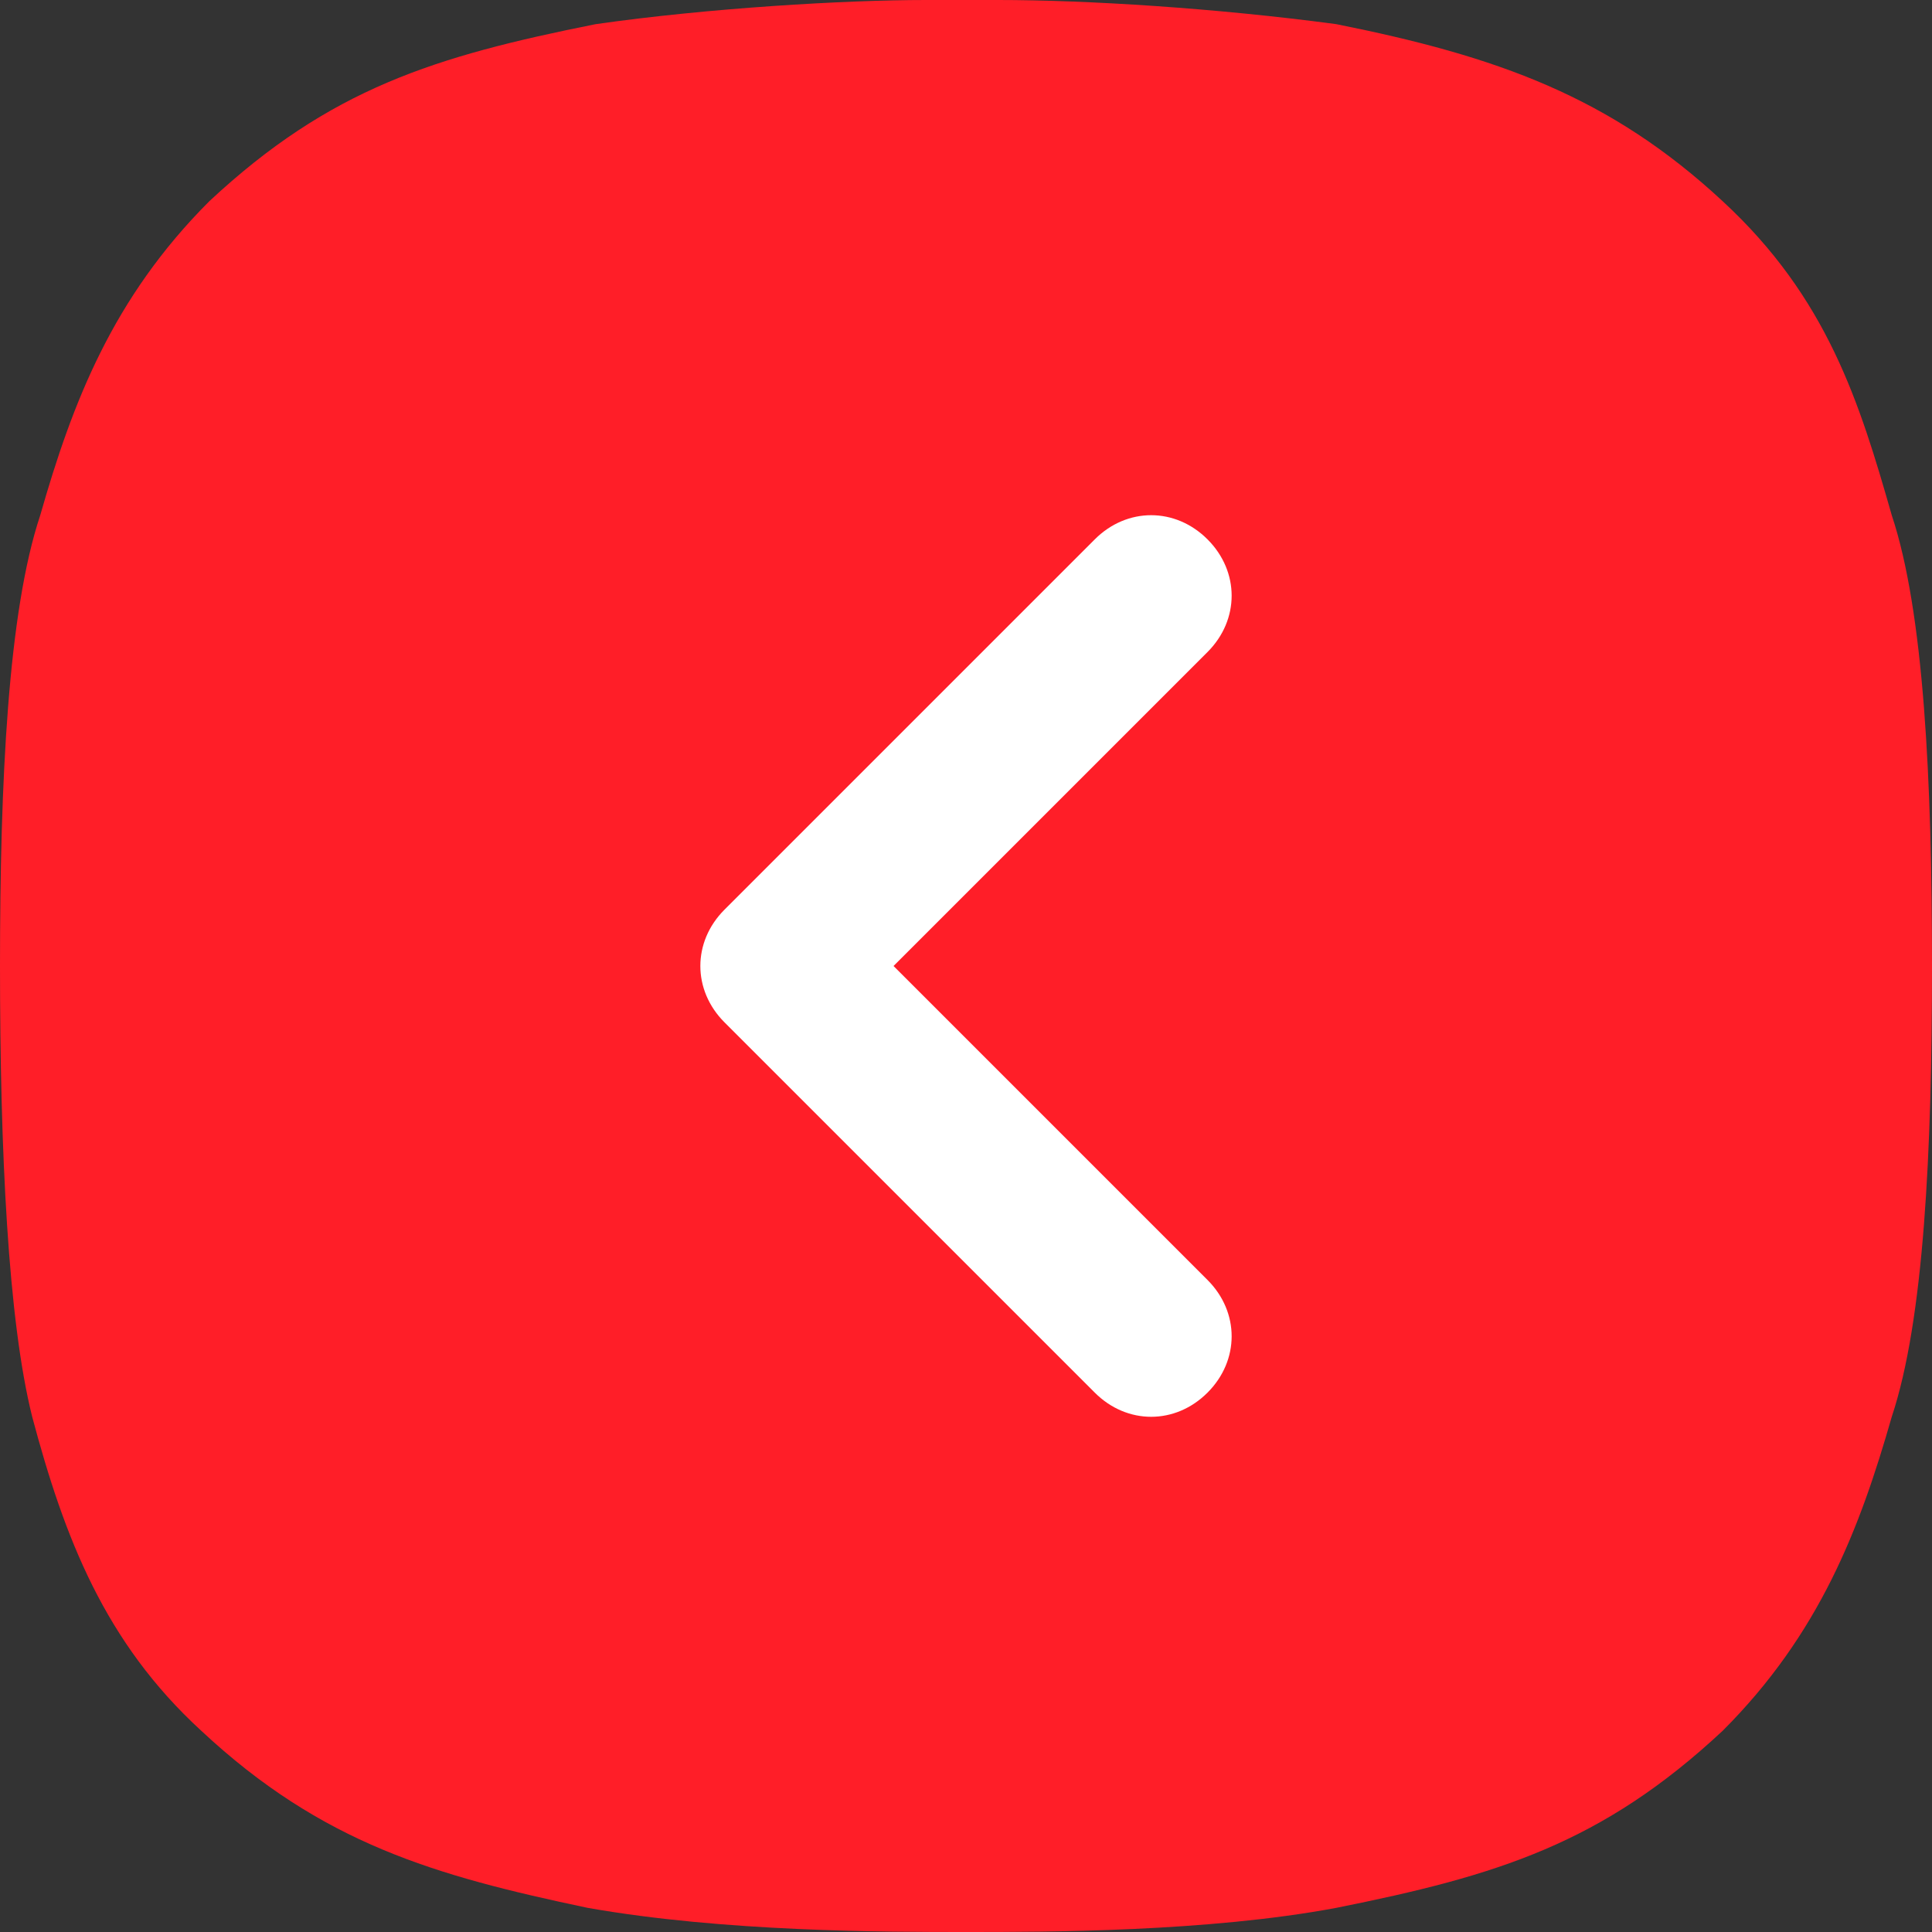 <?xml version="1.0" encoding="utf-8"?>
<!-- Generator: Adobe Illustrator 15.0.0, SVG Export Plug-In . SVG Version: 6.00 Build 0)  -->
<!DOCTYPE svg PUBLIC "-//W3C//DTD SVG 1.1//EN" "http://www.w3.org/Graphics/SVG/1.1/DTD/svg11.dtd">
<svg version="1.1" id="Layer_1" xmlns="http://www.w3.org/2000/svg" xmlns:xlink="http://www.w3.org/1999/xlink" x="0px" y="0px"
	 width="512px" height="512px" viewBox="0 0 512 512" enable-background="new 0 0 512 512" xml:space="preserve">
<rect x="0" y="0" width="512" height="512" fill="#333333" stroke="none"/>
<path fill="#FF1E28" d="M0,256c0,49.066,2.134,93.867,8.533,119.467c8.533,32,19.2,59.733,44.8,83.2
	c32,29.866,61.867,38.399,102.4,46.933C192,512,234.666,512,256,512c21.333,0,64,0,98.133-6.4
	c42.667-8.532,70.4-17.065,102.4-46.933c25.6-25.601,36.267-53.333,44.8-83.2C509.866,349.867,512,305.066,512,256
	c0-49.066-2.134-93.867-10.667-119.467c-8.533-29.867-17.066-57.6-44.8-83.2C426.666,25.6,396.8,14.934,354.133,6.4
	c-32-4.267-66.133-6.4-89.6-6.4c-6.4,0-12.8,0-19.199,0C224,0,187.733,2.133,157.866,6.4C115.2,14.934,87.467,23.467,55.467,53.333
	c-25.601,25.6-36.267,53.333-44.8,83.2C2.134,162.133,0,206.934,0,256L0,256z"/>
<path fill="#FFFFFF" d="M290.133,142.933L192,241.066c-8.533,8.534-8.533,21.334,0,29.868l98.133,98.133
	c8.533,8.533,21.334,8.533,29.867,0s8.533-21.334,0-29.866L236.8,256l83.2-83.2c8.533-8.533,8.533-21.333,0-29.867
	C311.467,134.4,298.666,134.4,290.133,142.933z"/>
</svg>
